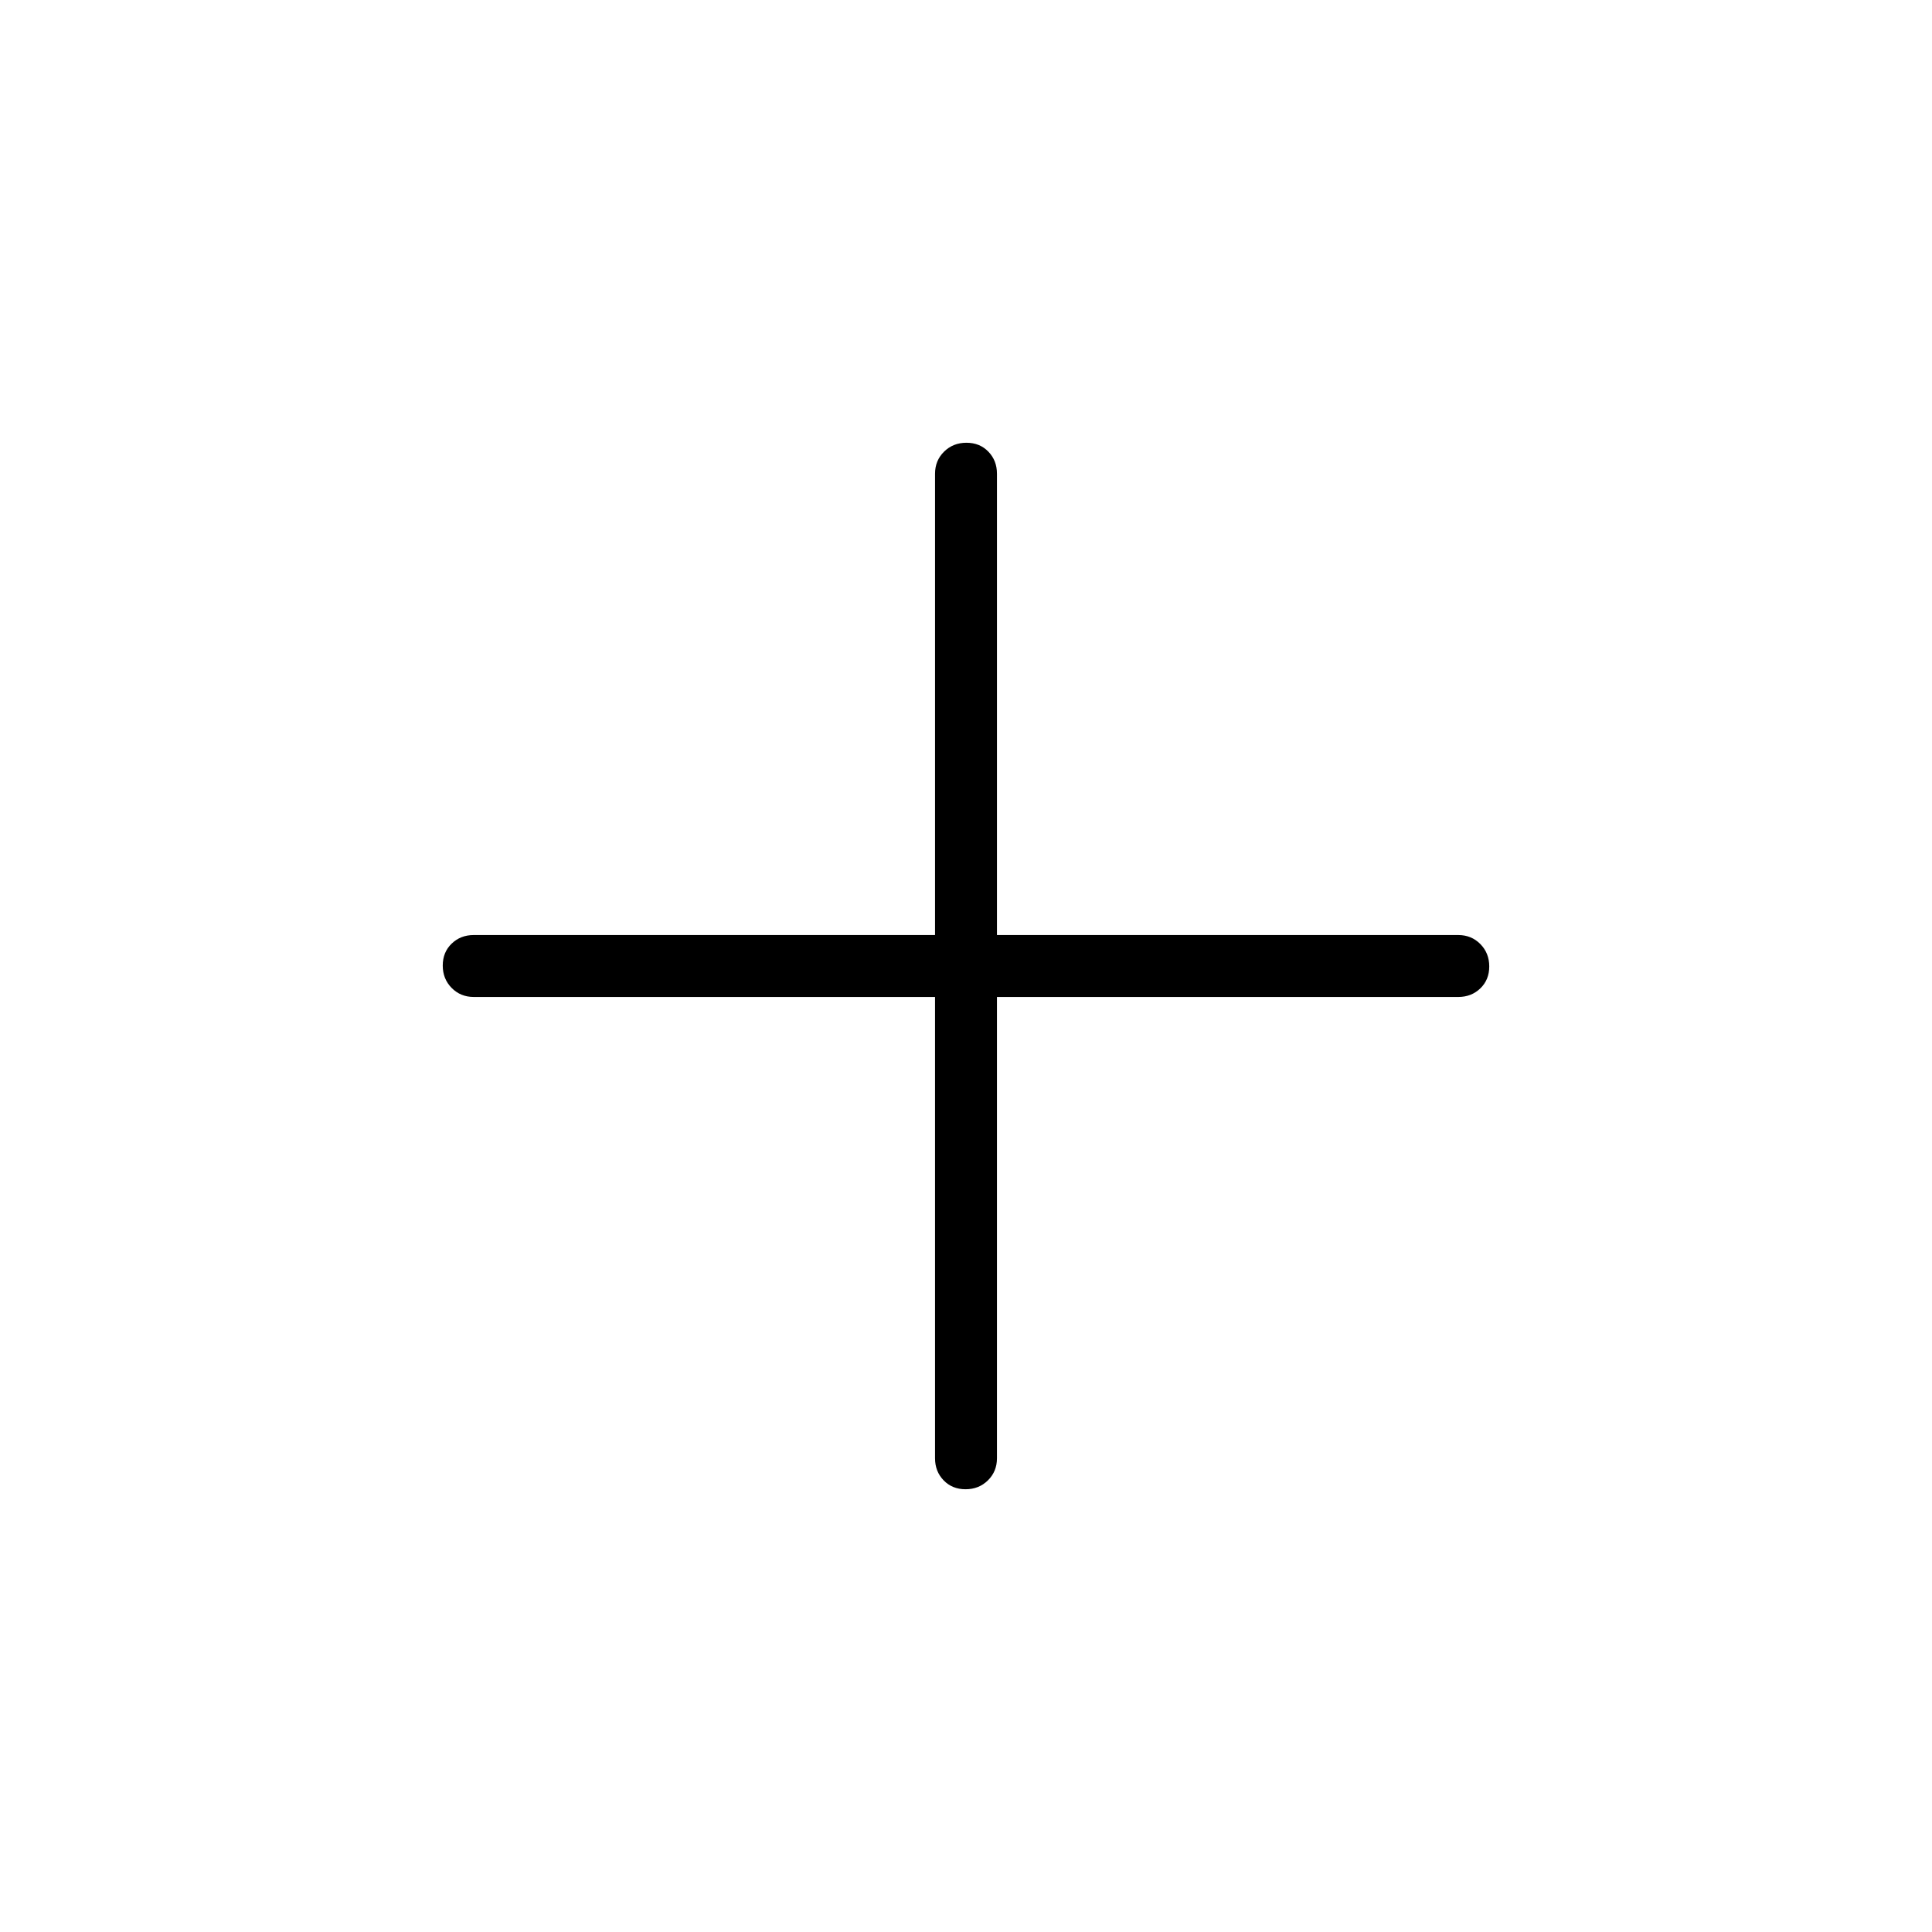 <svg xmlns="http://www.w3.org/2000/svg" width="48" height="48" viewBox="0 -960 960 960"><path d="M479.784-220q-6.63 0-10.899-4.423-4.27-4.423-4.27-10.962v-229.23h-229.23q-6.539 0-10.962-4.485Q220-473.586 220-480.216t4.423-10.899q4.423-4.27 10.962-4.27h229.23v-229.23q0-6.539 4.485-10.962Q473.586-740 480.216-740t10.899 4.423q4.27 4.423 4.27 10.962v229.23h229.23q6.539 0 10.962 4.485Q740-486.414 740-479.784t-4.423 10.899q-4.423 4.27-10.962 4.27h-229.23v229.23q0 6.539-4.485 10.962Q486.414-220 479.784-220Z"/></svg>